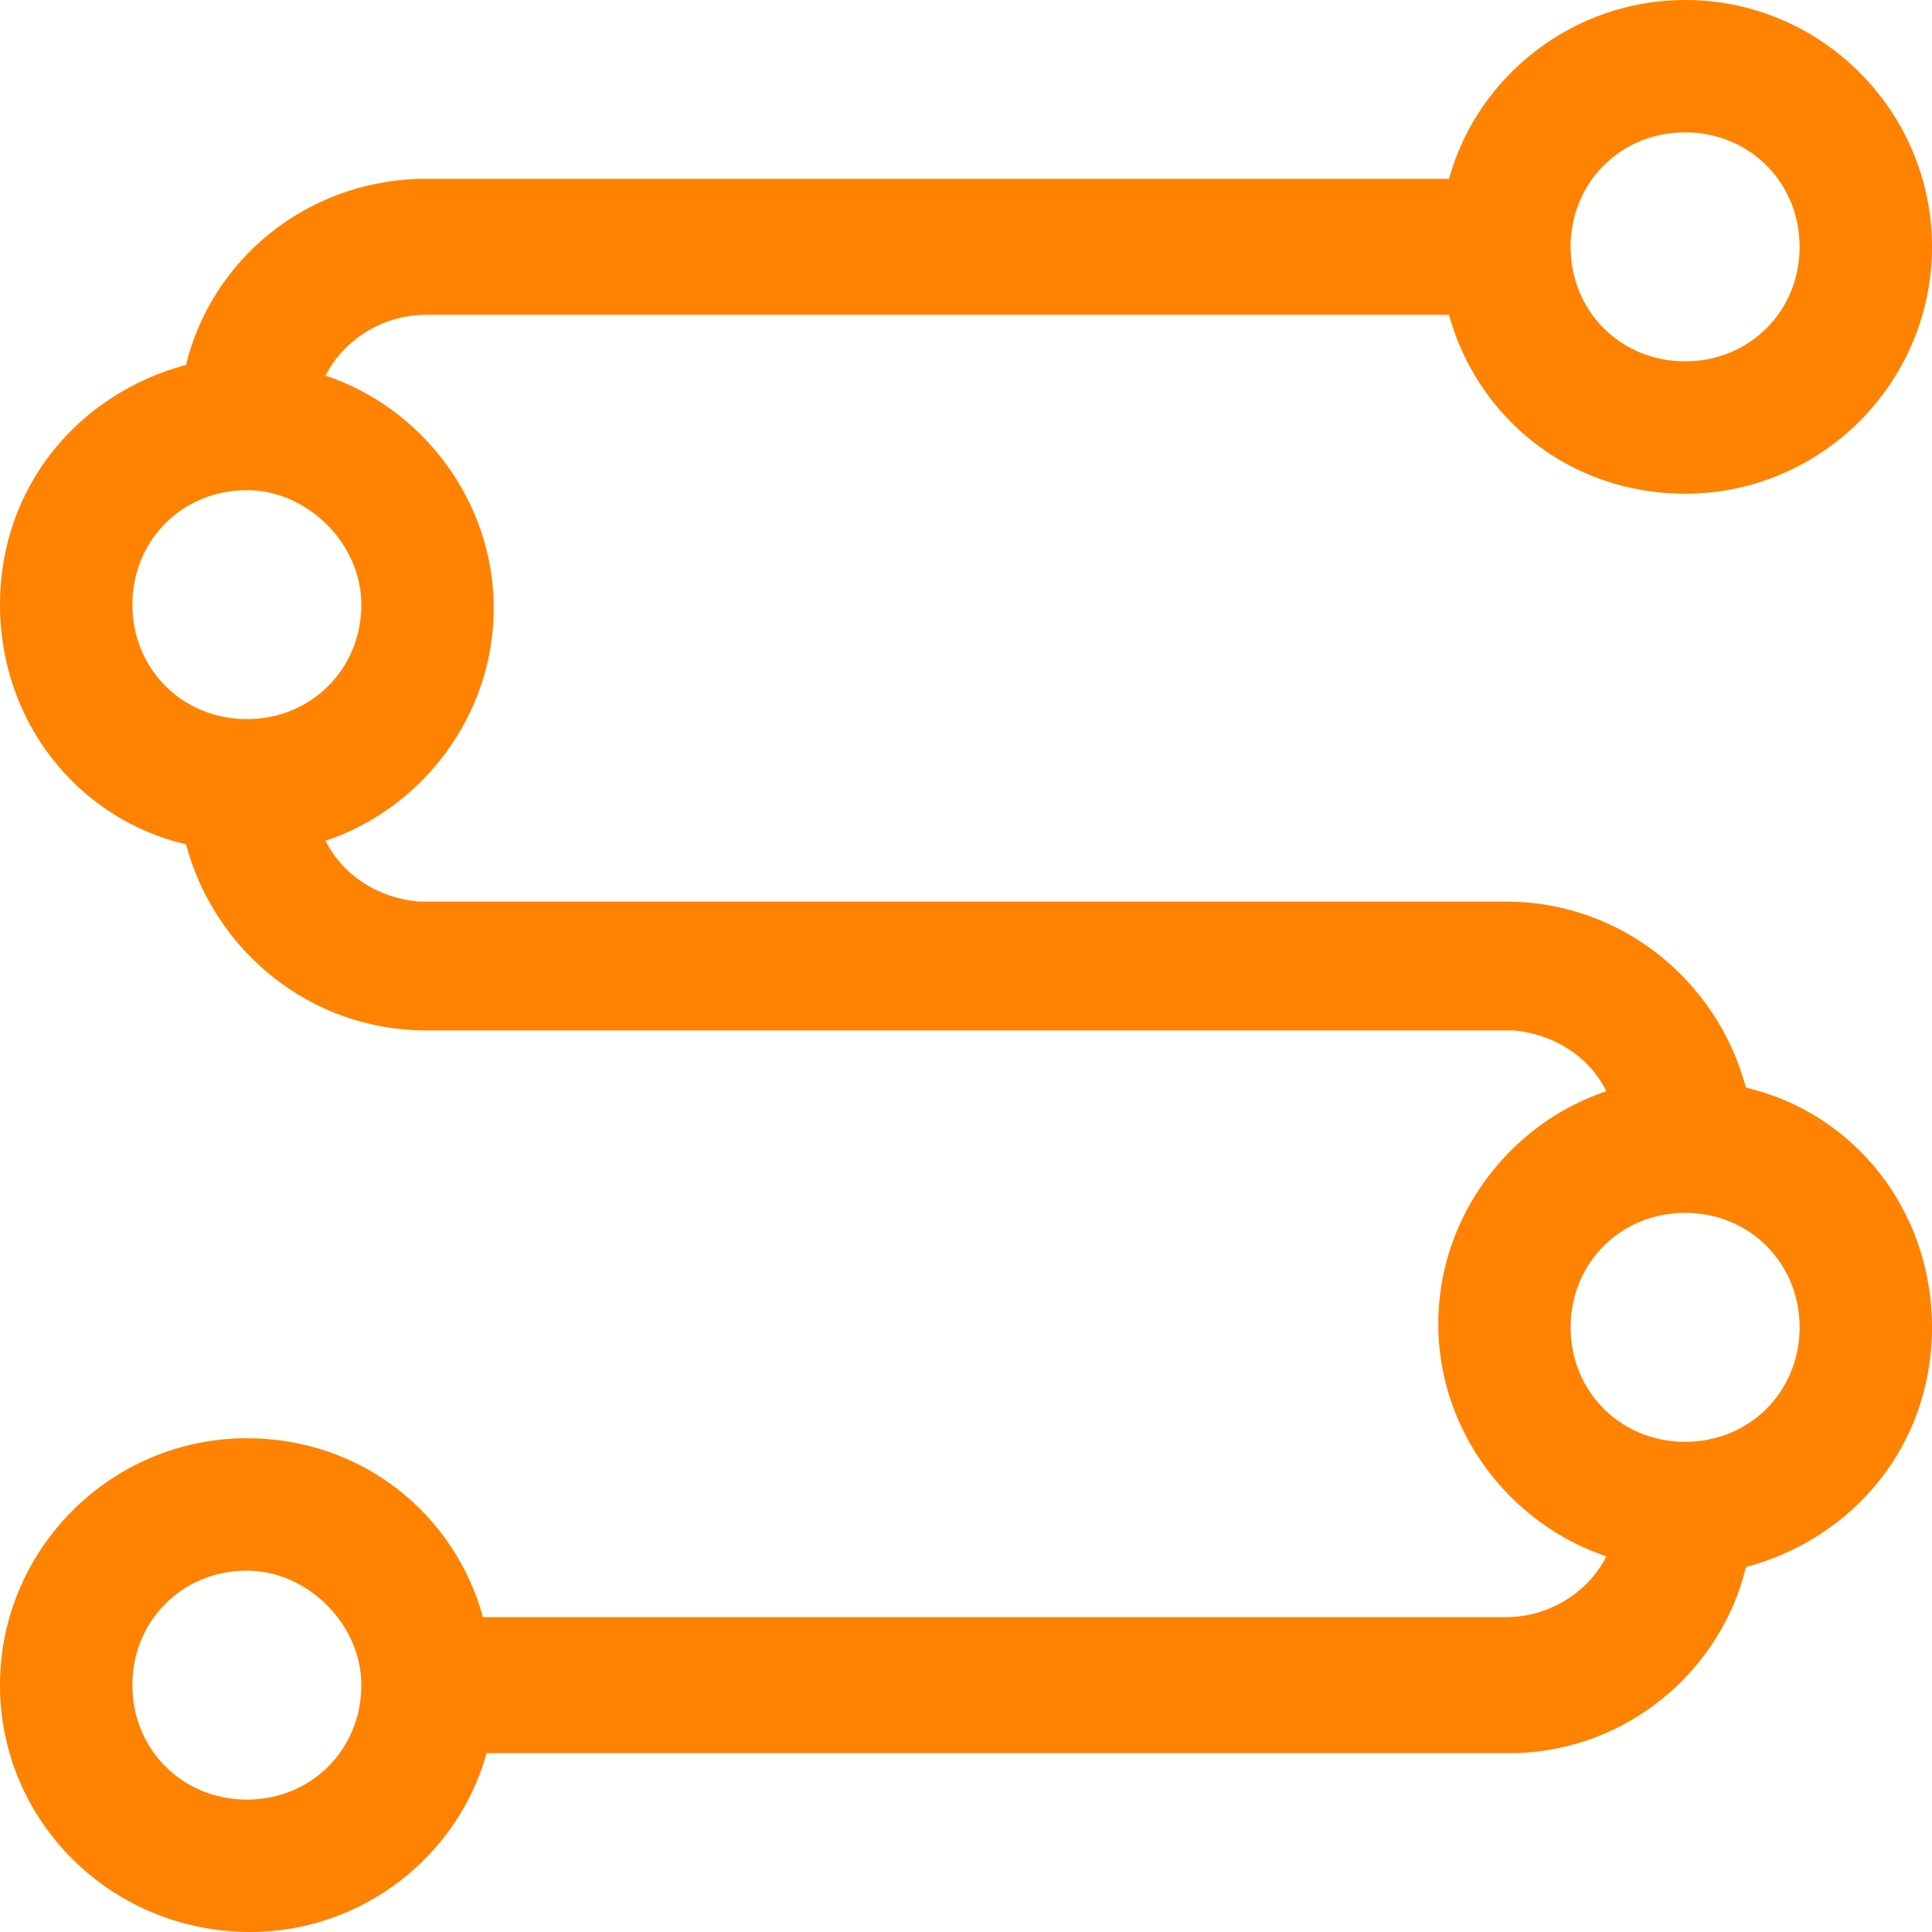 <?xml version="1.0" encoding="utf-8"?>
<!-- Generator: Adobe Illustrator 24.2.1, SVG Export Plug-In . SVG Version: 6.00 Build 0)  -->
<svg version="1.1" id="Layer_1" xmlns="http://www.w3.org/2000/svg" xmlns:xlink="http://www.w3.org/1999/xlink" x="0px" y="0px"
	 viewBox="0 0 54 54" style="enable-background:new 0 0 54 54;" xml:space="preserve">
<style type="text/css">
	.st0{fill:#FF8200;}
</style>
<path class="st0" d="M47.1,0C50.9,0,54,3.1,54,6.9c0,3.8-3.1,6.9-6.9,6.9c-3.2,0-5.8-2.1-6.6-5l-28.6,0c-1.2,0-2.3,0.7-2.8,1.7
	c2.7,0.9,4.7,3.5,4.7,6.5s-2,5.6-4.7,6.5c0.5,1,1.5,1.6,2.6,1.7l0.2,0h30.2c3.2,0,5.9,2.2,6.7,5.2c3,0.7,5.2,3.4,5.2,6.7
	s-2.2,5.9-5.2,6.7c-0.7,2.9-3.3,5.1-6.4,5.2l-0.2,0l-28.6,0c-0.8,2.9-3.5,5-6.6,5C3.1,54,0,50.9,0,47.1c0-3.8,3.1-6.9,6.9-6.9
	c3.2,0,5.8,2.1,6.6,5l28.6,0c1.2,0,2.3-0.7,2.8-1.7c-2.7-0.9-4.7-3.5-4.7-6.5s2-5.6,4.7-6.5c-0.5-1-1.5-1.6-2.6-1.7l-0.2,0H11.9
	c-3.2,0-5.9-2.2-6.7-5.2c-3-0.7-5.2-3.4-5.2-6.7s2.2-5.9,5.2-6.7C5.9,7.3,8.5,5.1,11.7,5l0.2,0l28.6,0C41.3,2.1,44,0,47.1,0L47.1,0z
	 M6.9,43.9c-1.8,0-3.2,1.4-3.2,3.2c0,1.8,1.4,3.2,3.2,3.2c1.8,0,3.2-1.4,3.2-3.2C10.1,45.4,8.6,43.9,6.9,43.9L6.9,43.9z M47.1,33.9
	c-1.8,0-3.2,1.4-3.2,3.2c0,1.8,1.4,3.2,3.2,3.2c1.8,0,3.2-1.4,3.2-3.2C50.3,35.3,48.9,33.9,47.1,33.9L47.1,33.9z M6.9,13.7
	c-1.8,0-3.2,1.4-3.2,3.2c0,1.8,1.4,3.2,3.2,3.2c1.8,0,3.2-1.4,3.2-3.2C10.1,15.2,8.6,13.7,6.9,13.7L6.9,13.7z M47.1,3.7
	c-1.8,0-3.2,1.4-3.2,3.2c0,1.8,1.4,3.2,3.2,3.2c1.8,0,3.2-1.4,3.2-3.2C50.3,5.1,48.9,3.7,47.1,3.7L47.1,3.7z"/>
</svg>
